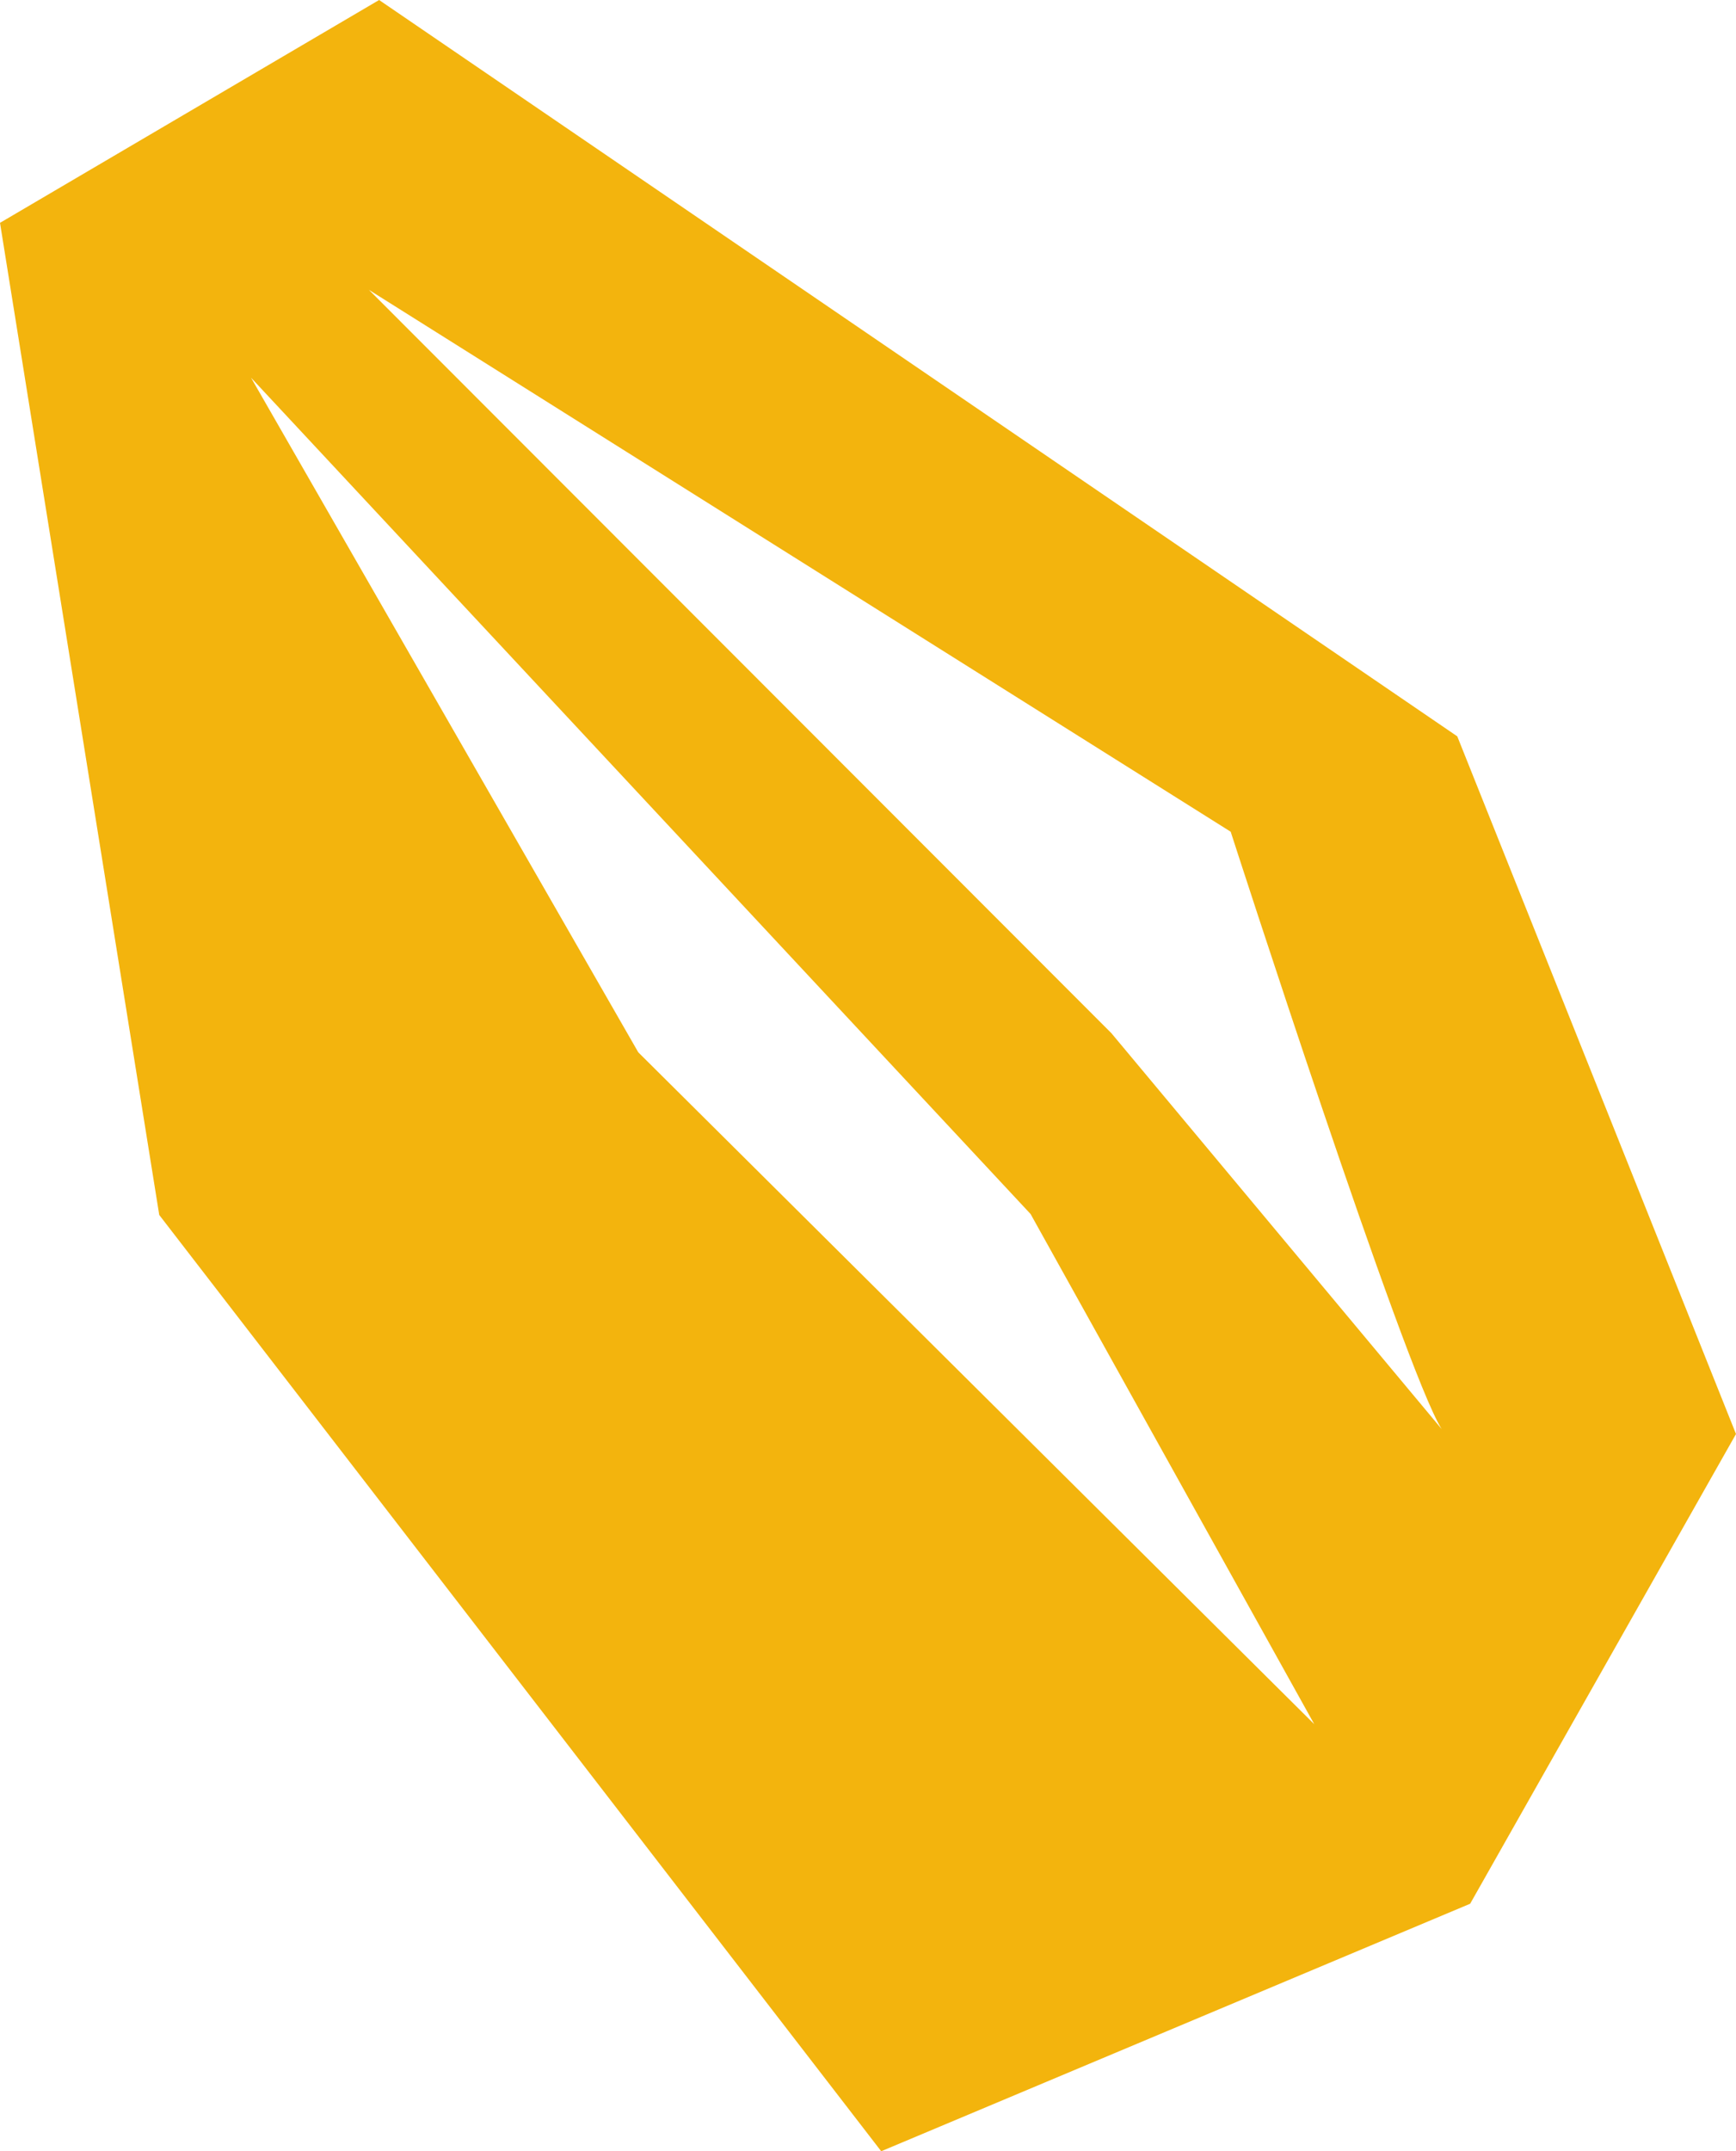<svg viewBox="0 0 109.12 135.15" xmlns="http://www.w3.org/2000/svg" data-name="Layer 2" id="Layer_2">
  <defs>
    <style>
      .cls-1 {
        fill: #f3b40d;
      }
    </style>
  </defs>
  <g data-name="Layer 1" id="Layer_1-2">
    <path d="M55.39,135.15l37.02-15.55,16.71-29.51-17.52-43.83L23.83,0,0,14l10.01,62.33,45.38,58.82ZM77.36,52.26s10.94,33.9,13.26,37.52l-20.76-24.87L23.19,18.21l54.18,34.05ZM82.6,108.31l-42.48-42.2L15.78,23.73l49,52.54,17.82,32.03Z" class="cls-1" data-name="Path 736" id="Path_736"></path>
  </g>
</svg>